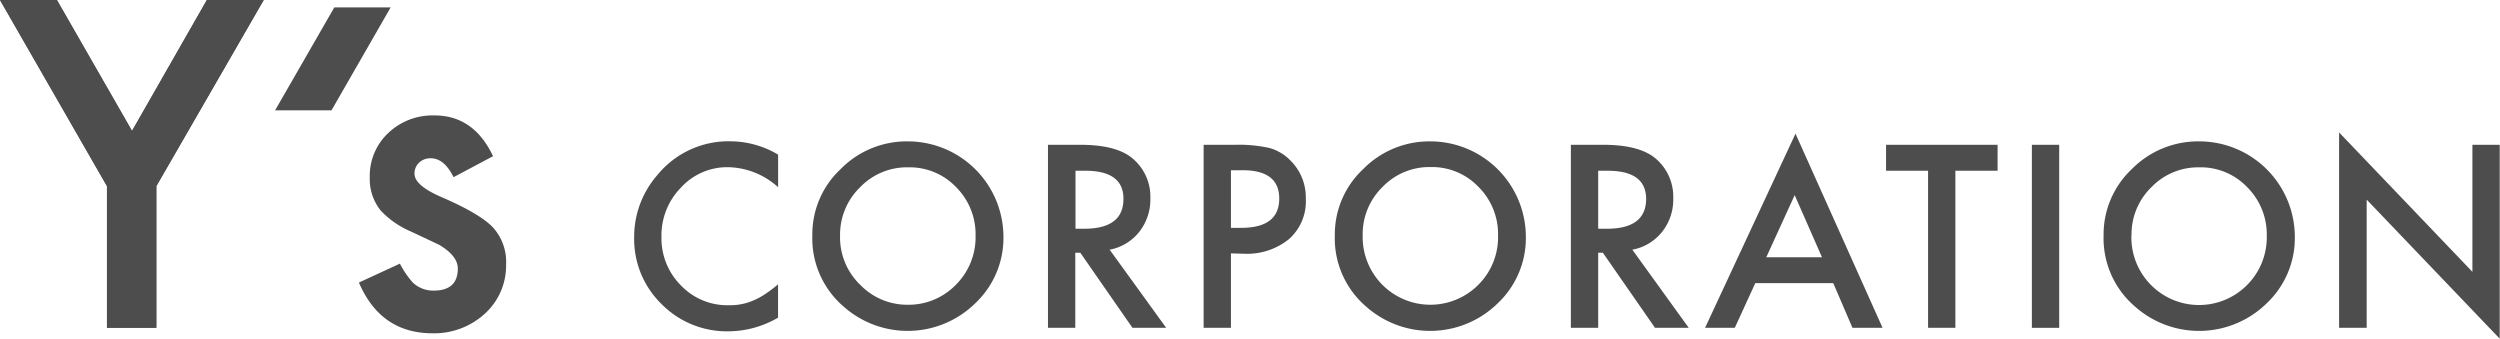 <svg xmlns="http://www.w3.org/2000/svg" viewBox="0 0 366.04 49.59"><defs><style>.cls-1{fill:#4d4d4d;}</style></defs><title>アセット 1</title><g id="レイヤー_2" data-name="レイヤー 2"><g id="レイヤー_1-2" data-name="レイヤー 1"><path class="cls-1" d="M15.66,27.25,0,0H8.33l11,19.17L30.29,0h8.32L22.89,27.25V48H15.66Z"/><path class="cls-1" d="M15.66,27.25,0,0H8.33l11,19.17L30.29,0h8.32L22.89,27.25V48H15.66Z"/><path class="cls-1" d="M72.19,22.87l-5.78,3.07c-.92-1.84-2-2.77-3.38-2.77a2.38,2.38,0,0,0-1.66.64,2.14,2.14,0,0,0-.68,1.63c0,1.16,1.35,2.3,4,3.44q5.56,2.4,7.48,4.41a7.5,7.5,0,0,1,1.93,5.43A9.49,9.49,0,0,1,70.91,46a11,11,0,0,1-7.57,2.8c-5.08,0-8.67-2.49-10.79-7.43l6-2.77a13.54,13.54,0,0,0,1.89,2.77,4.33,4.33,0,0,0,3.05,1.18q3.54,0,3.54-3.23,0-1.86-2.74-3.48l-2.11-1-2.14-1a13,13,0,0,1-4.29-3A7.35,7.35,0,0,1,54.14,26a8.62,8.62,0,0,1,2.71-6.53,9.42,9.42,0,0,1,6.7-2.57Q69.36,16.87,72.19,22.87Z"/><path class="cls-1" d="M113.93,22.64v4.77a11.23,11.23,0,0,0-7.24-2.93,9.18,9.18,0,0,0-7,3,10,10,0,0,0-2.84,7.2,9.74,9.74,0,0,0,2.84,7.1,9.38,9.38,0,0,0,7,2.91,8.56,8.56,0,0,0,3.62-.7,9.92,9.92,0,0,0,1.73-.94,19.76,19.76,0,0,0,1.88-1.42v4.88a14.56,14.56,0,0,1-7.28,2,13.44,13.44,0,0,1-9.79-4,13.3,13.3,0,0,1-4-9.75,13.76,13.76,0,0,1,3.38-9.11A13.44,13.44,0,0,1,107,20.69,13.75,13.75,0,0,1,113.93,22.64Z"/><path class="cls-1" d="M118.94,34.46a13.06,13.06,0,0,1,4.14-9.7A13.57,13.57,0,0,1,133,20.7a14,14,0,0,1,13.92,13.92,13.15,13.15,0,0,1-4.13,9.79,14.13,14.13,0,0,1-19.3.45A13.13,13.13,0,0,1,118.94,34.46Zm4.06,0a9.64,9.64,0,0,0,3,7.29,9.54,9.54,0,0,0,6.84,2.87,9.65,9.65,0,0,0,7.11-2.92,9.83,9.83,0,0,0,2.89-7.17A9.76,9.76,0,0,0,140,27.41a9.39,9.39,0,0,0-7-2.91,9.51,9.51,0,0,0-7.06,2.91A9.65,9.65,0,0,0,123,34.5Z"/><path class="cls-1" d="M162.47,36.56,170.75,48h-4.94l-7.64-11h-.73V48h-4V21.2h4.73q5.31,0,7.66,2a7.3,7.3,0,0,1,2.6,5.86,7.61,7.61,0,0,1-1.62,4.88A7.24,7.24,0,0,1,162.47,36.56Zm-5-3.07h1.28q5.75,0,5.74-4.38,0-4.11-5.58-4.11h-1.44Z"/><path class="cls-1" d="M180.23,37.1V48h-4V21.2h4.57a20.72,20.72,0,0,1,5.08.47,6.79,6.79,0,0,1,3,1.77,7.59,7.59,0,0,1,2.31,5.68A7.36,7.36,0,0,1,188.74,35a9.76,9.76,0,0,1-6.64,2.15Zm0-3.74h1.5q5.57,0,5.57-4.29t-5.74-4.14h-1.33Z"/><path class="cls-1" d="M195.44,34.46a13.07,13.07,0,0,1,4.15-9.7,13.58,13.58,0,0,1,9.9-4.06,14,14,0,0,1,13.92,13.92,13.14,13.14,0,0,1-4.12,9.79,14.13,14.13,0,0,1-19.3.45A13.14,13.14,0,0,1,195.44,34.46Zm4.08,0a9.91,9.91,0,0,0,16.93,7.24,9.83,9.83,0,0,0,2.89-7.17,9.76,9.76,0,0,0-2.86-7.16,9.4,9.4,0,0,0-7-2.91,9.5,9.5,0,0,0-7.05,2.91A9.64,9.64,0,0,0,199.52,34.5Z"/><path class="cls-1" d="M239,36.56,247.26,48h-4.94l-7.64-11H234V48h-4V21.2h4.73c3.54,0,6.09.67,7.67,2a7.32,7.32,0,0,1,2.59,5.86,7.56,7.56,0,0,1-1.63,4.88A7.22,7.22,0,0,1,239,36.56Zm-5-3.07h1.28c3.82,0,5.74-1.46,5.74-4.38Q241,25,235.39,25H234Z"/><path class="cls-1" d="M268.42,41.46H257L254,48h-4.35l13.24-28.43L275.64,48h-4.41Zm-1.65-3.79-4-9.1-4.16,9.1Z"/><path class="cls-1" d="M286.3,25V48h-4V25h-6.15V21.2h16.33V25Z"/><path class="cls-1" d="M301.5,21.2V48h-4V21.2Z"/><path class="cls-1" d="M308,34.46a13.13,13.13,0,0,1,4.13-9.7,13.64,13.64,0,0,1,9.92-4.06A14,14,0,0,1,336,34.62a13.14,13.14,0,0,1-4.12,9.79,14.14,14.14,0,0,1-19.31.45A13.15,13.15,0,0,1,308,34.46Zm4.07,0A9.91,9.91,0,0,0,329,41.74a9.87,9.87,0,0,0,2.89-7.17,9.76,9.76,0,0,0-2.86-7.16,9.39,9.39,0,0,0-7-2.91A9.51,9.51,0,0,0,315,27.41,9.61,9.61,0,0,0,312.09,34.5Z"/><path class="cls-1" d="M342.48,48V19.39L362,39.8V21.2h4V49.59L346.52,29.23V48Z"/><polygon class="cls-1" points="48.54 16.15 40.28 16.15 48.95 1.08 57.2 1.08 48.54 16.15"/></g></g></svg>